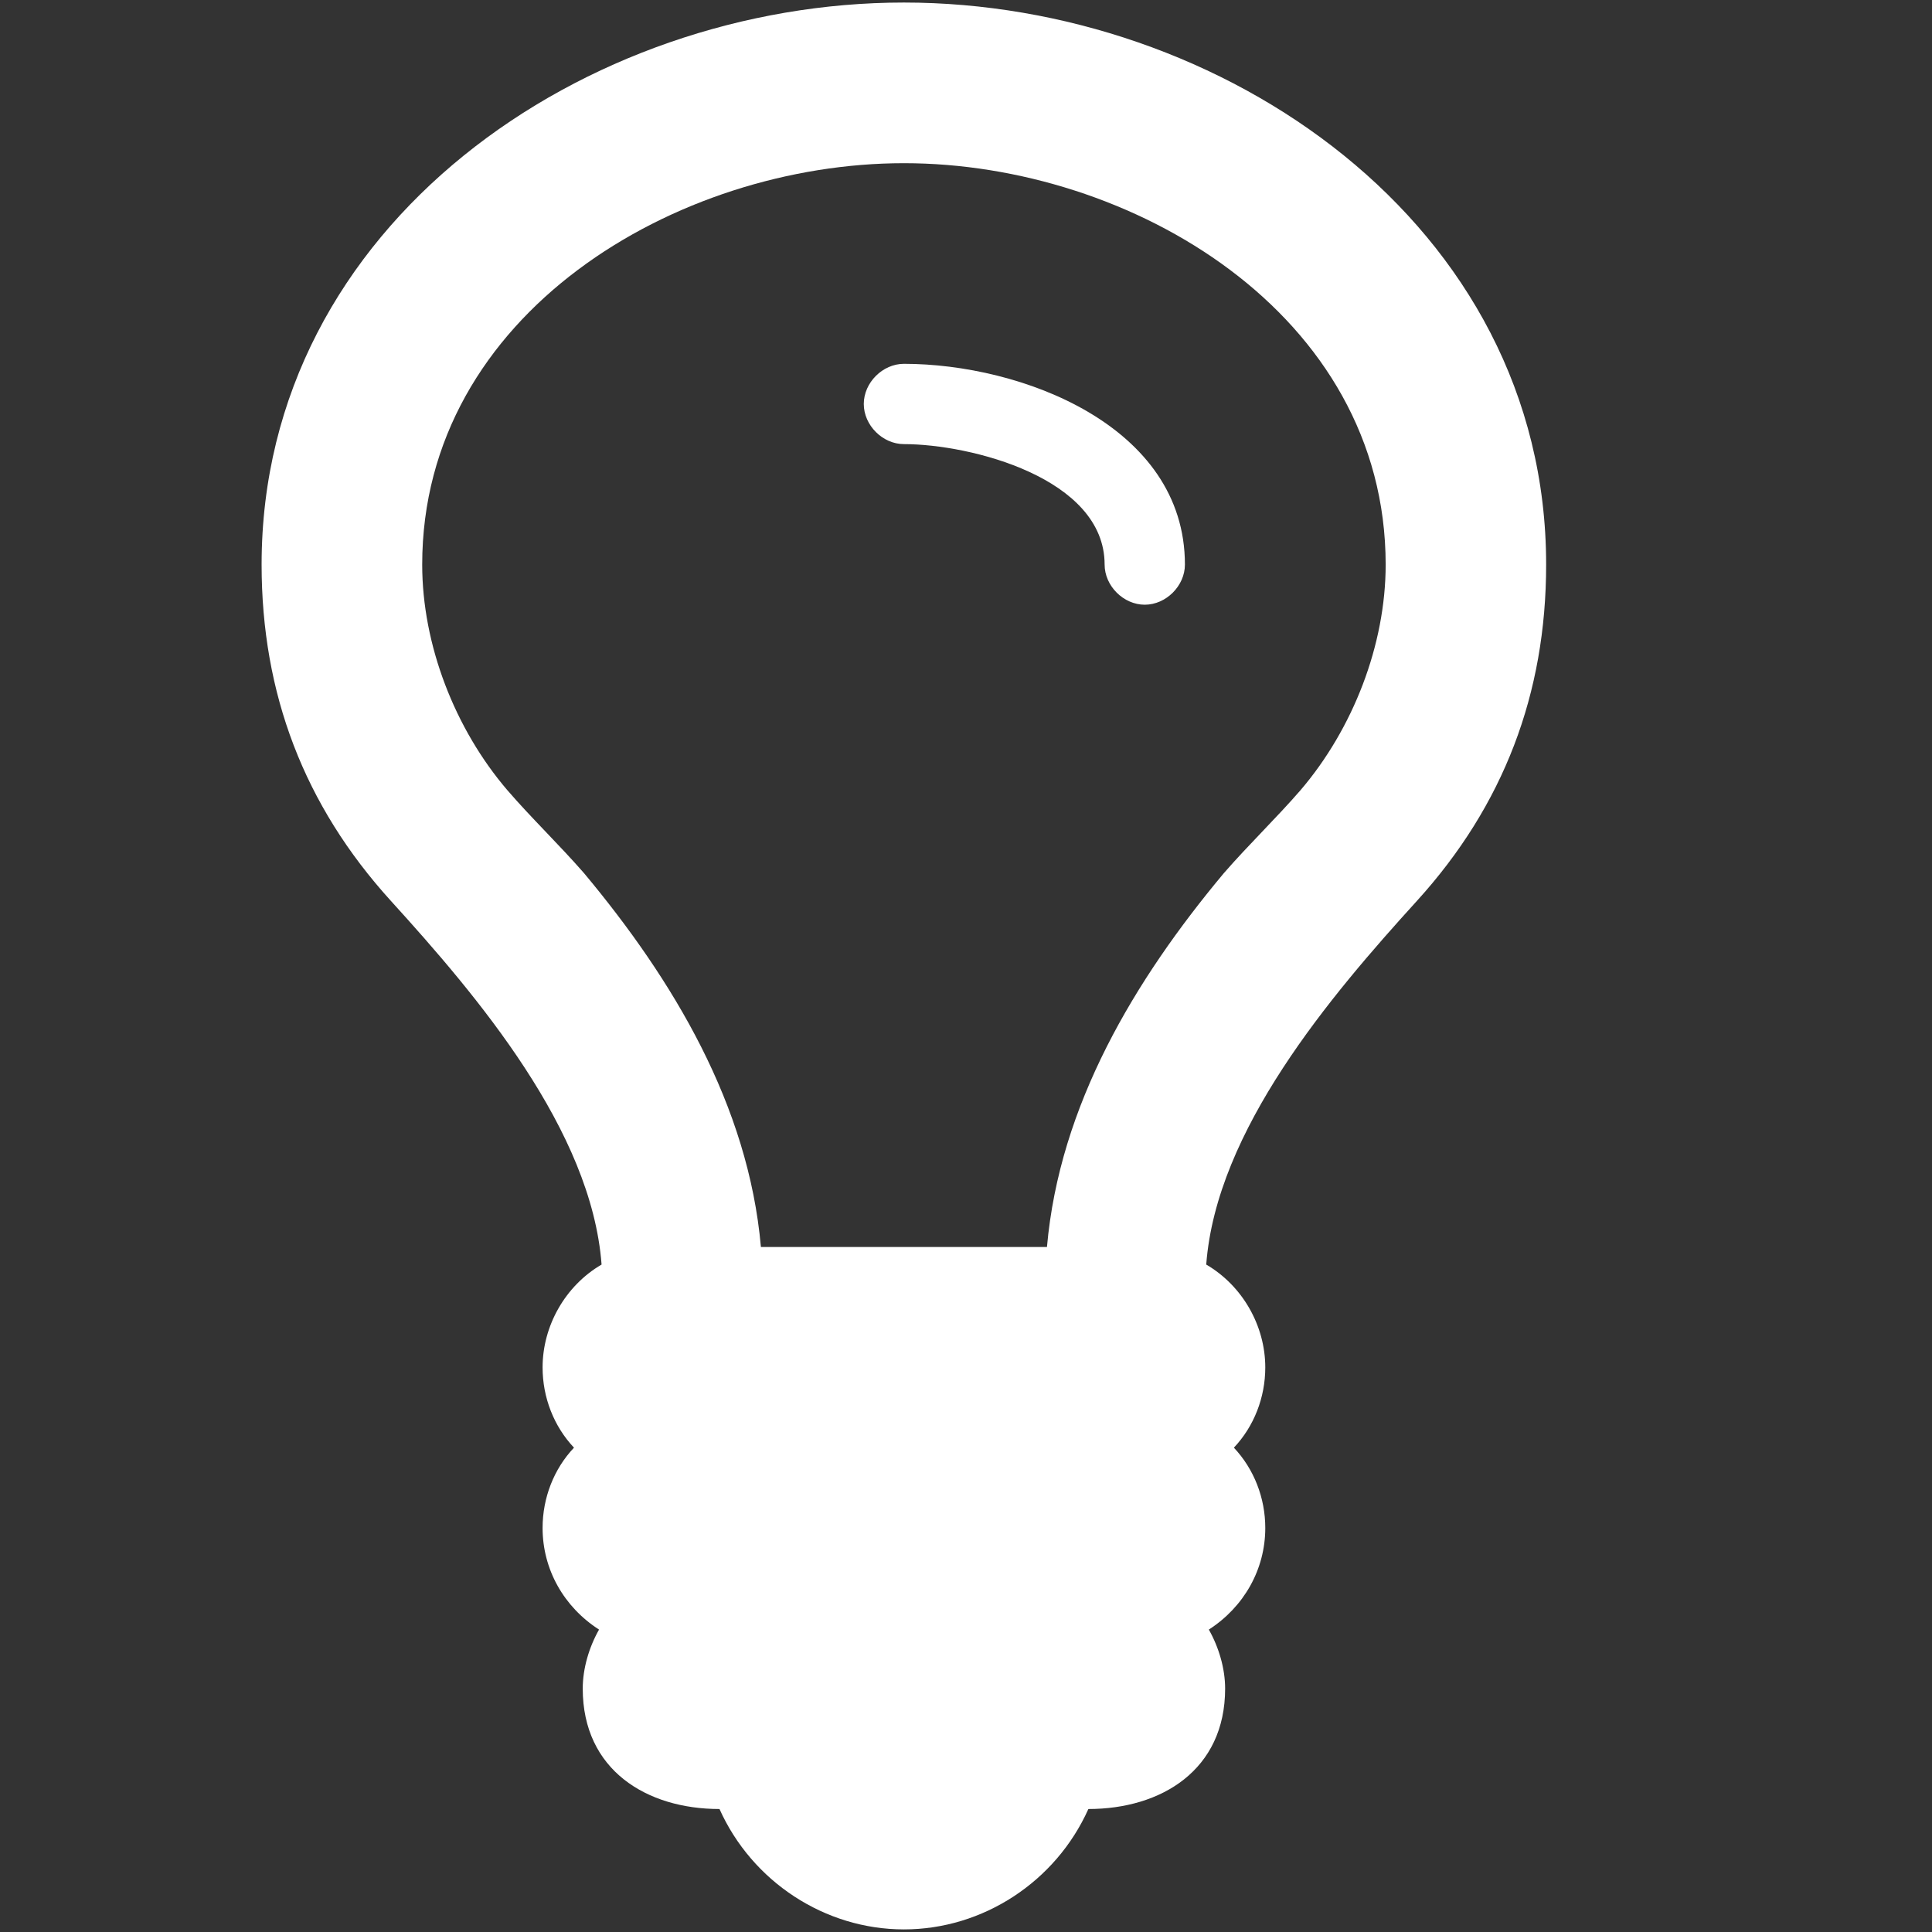 <?xml version="1.0" encoding="utf-8"?>
<!-- Generator: Adobe Illustrator 16.0.4, SVG Export Plug-In . SVG Version: 6.00 Build 0)  -->
<!DOCTYPE svg PUBLIC "-//W3C//DTD SVG 1.1//EN" "http://www.w3.org/Graphics/SVG/1.1/DTD/svg11.dtd">
<svg version="1.1" id="Ebene_1" xmlns="http://www.w3.org/2000/svg" xmlns:xlink="http://www.w3.org/1999/xlink" x="0px" y="0px"
	 width="32px" height="32px" viewBox="0 0 32 32" enable-background="new 0 0 32 32" xml:space="preserve">
<rect x="0" y="0" width="32" height="32" fill="#333333" stroke="none"/>
<g>
	<path fill="#FFFFFF" d="M23.47,14.92c-1.435,1.578-3.324,3.801-3.491,6.025c0.604,0.353,0.978,1.018,0.978,1.704
		c0,0.498-0.187,0.977-0.52,1.329c0.333,0.354,0.52,0.832,0.52,1.33c0,0.687-0.354,1.309-0.935,1.683
		c0.165,0.291,0.27,0.644,0.27,0.977c0,1.352-1.061,1.995-2.265,1.995c-0.541,1.205-1.746,1.994-3.055,1.994
		s-2.514-0.789-3.055-1.994c-1.204,0-2.265-0.644-2.265-1.995c0-0.333,0.105-0.686,0.27-0.977c-0.582-0.374-0.935-0.996-0.935-1.683
		c0-0.498,0.186-0.977,0.52-1.33c-0.333-0.353-0.52-0.831-0.52-1.329c0-0.687,0.374-1.352,0.977-1.704
		c-0.167-2.224-2.057-4.447-3.491-6.025c-1.435-1.58-2.14-3.429-2.14-5.569c0-5.652,5.381-9.309,10.638-9.309
		s10.638,3.656,10.638,9.309C25.609,11.491,24.904,13.341,23.47,14.92z M14.972,2.703c-3.761,0-7.979,2.493-7.979,6.649
		c0,1.33,0.541,2.722,1.413,3.739c0.395,0.458,0.851,0.894,1.268,1.372c1.475,1.766,2.722,3.844,2.929,6.191h4.738
		c0.207-2.348,1.453-4.425,2.929-6.191c0.417-0.479,0.872-0.915,1.268-1.372c0.872-1.018,1.413-2.41,1.413-3.739
		C22.95,5.195,18.732,2.703,14.972,2.703z M18.961,10.016c-0.353,0-0.665-0.312-0.665-0.665c0-1.435-2.223-1.995-3.324-1.995
		c-0.353,0-0.665-0.312-0.665-0.665s0.312-0.665,0.665-0.665c1.933,0,4.654,1.018,4.654,3.325
		C19.626,9.704,19.313,10.016,18.961,10.016z"/>
</g>
</svg>
